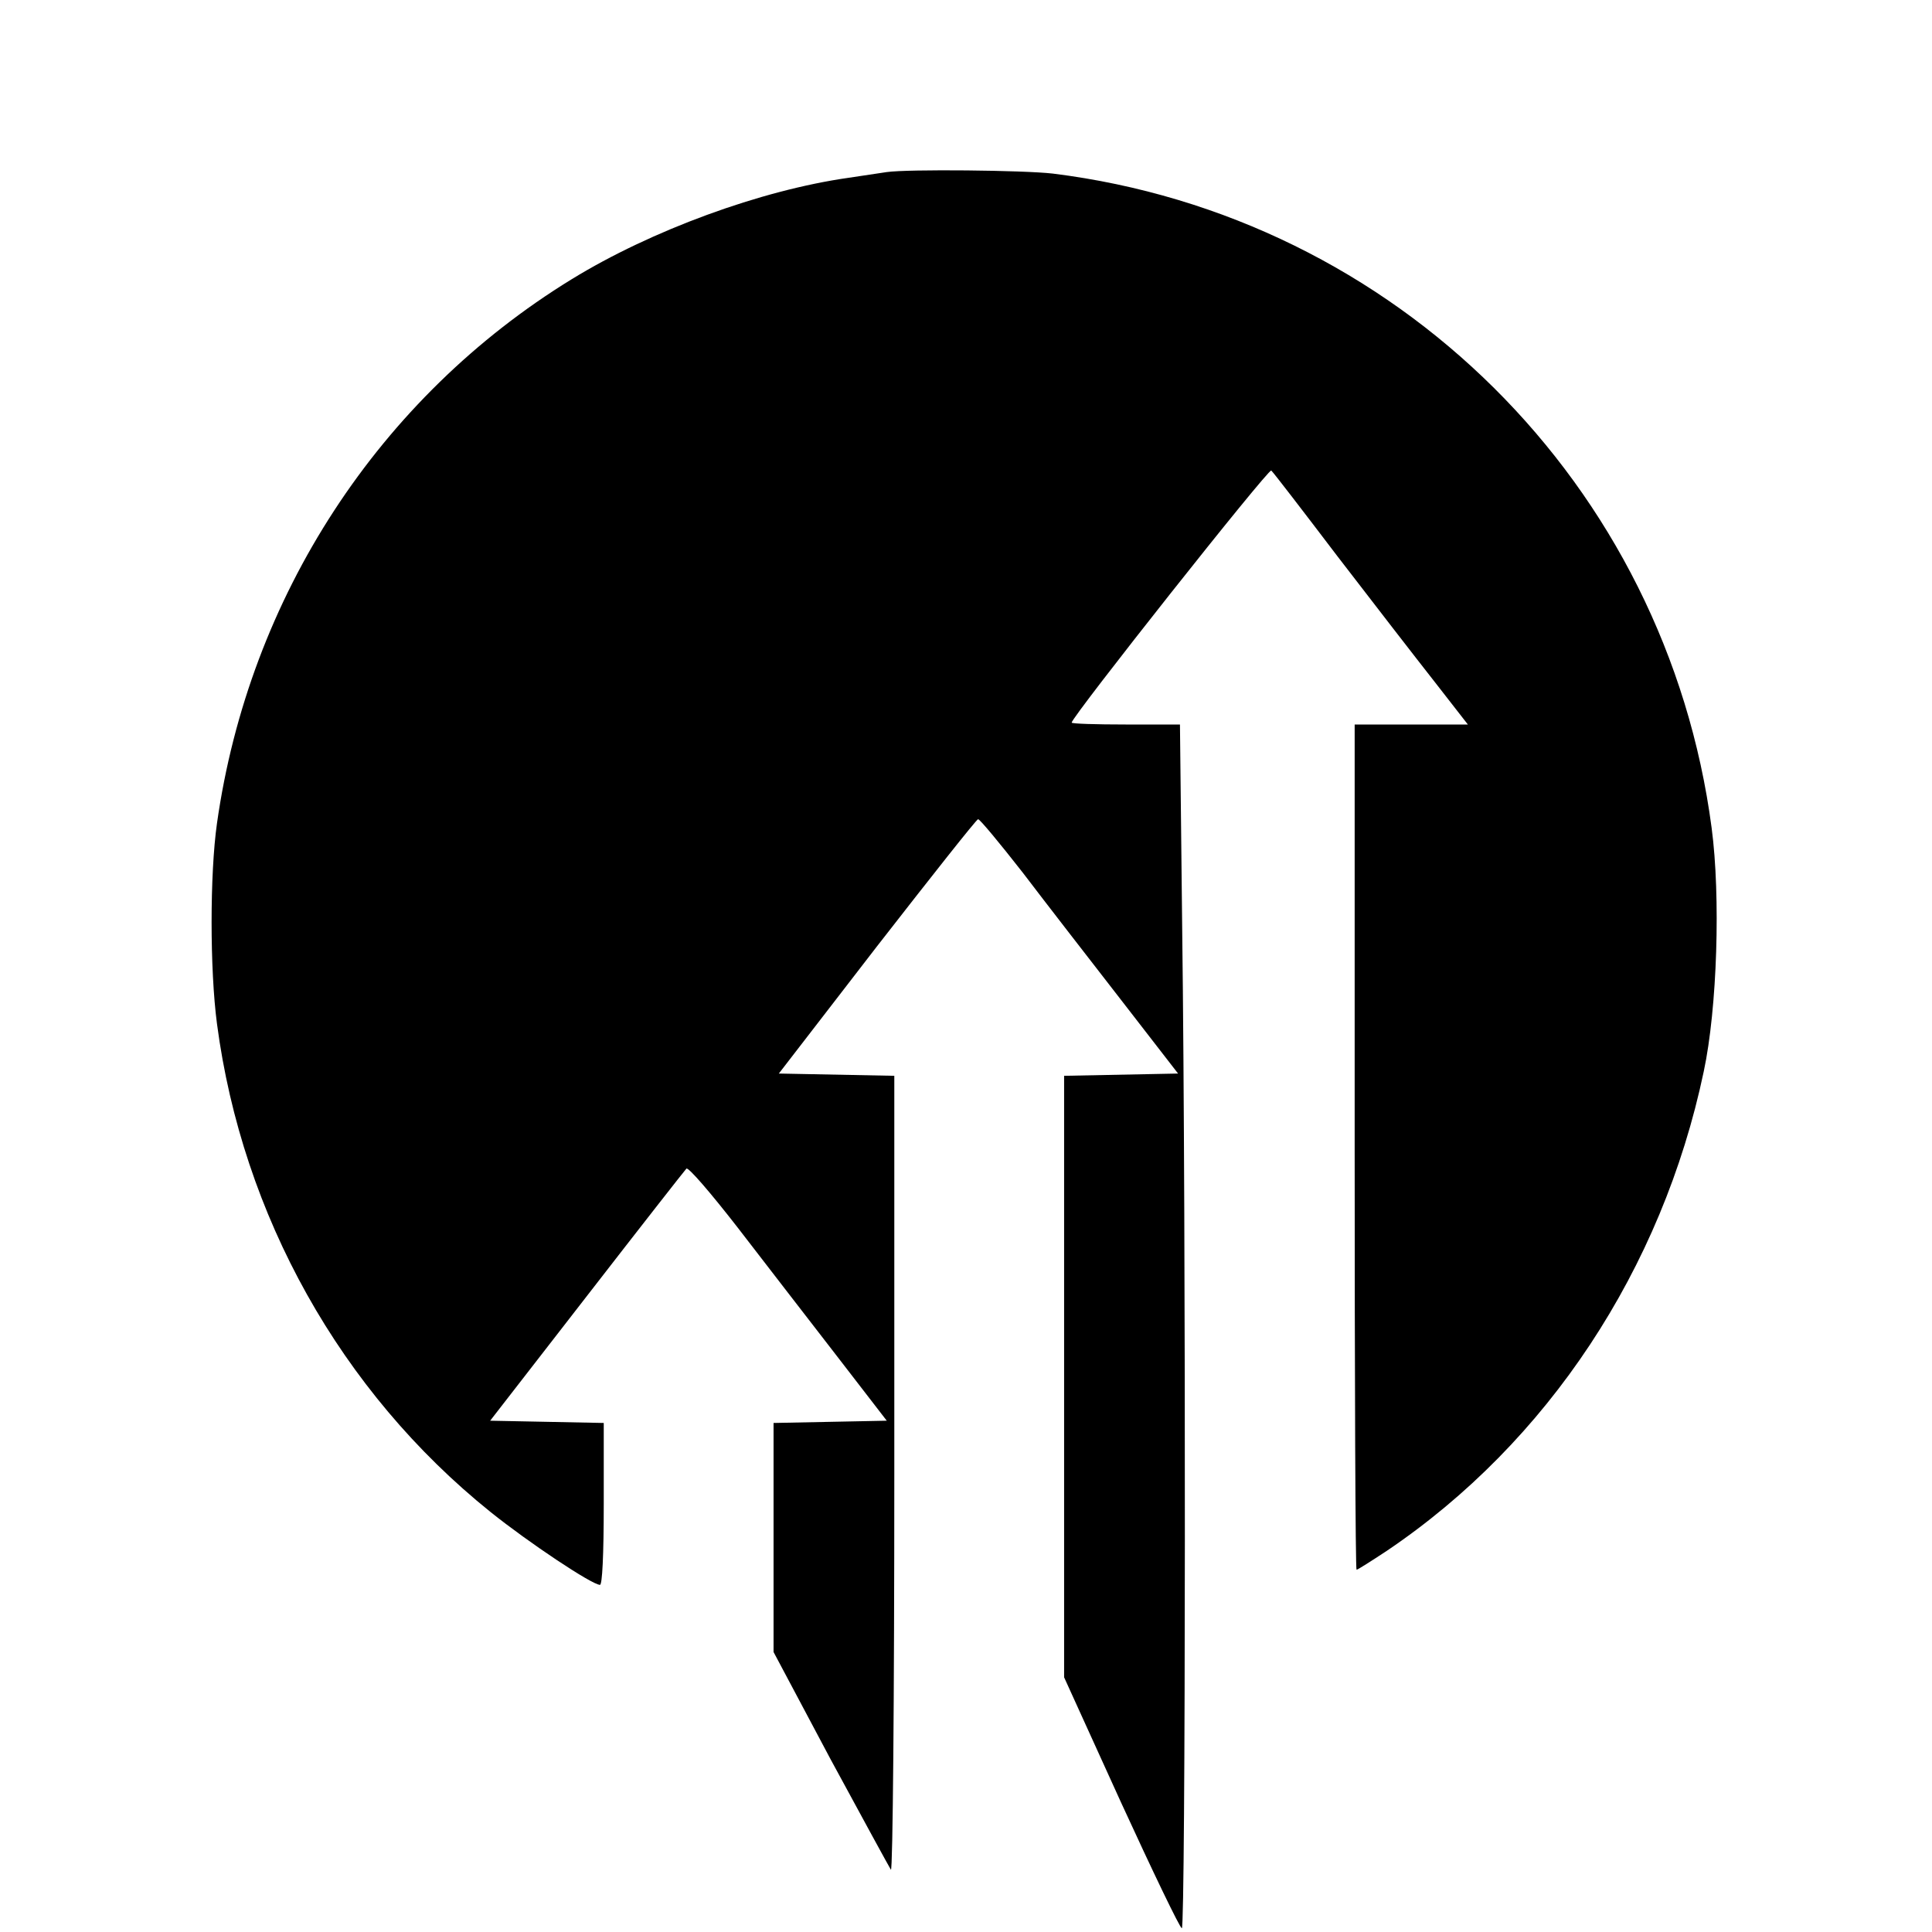 <svg xmlns="http://www.w3.org/2000/svg" width="682.667" height="682.667" version="1.0" viewBox="0 0 512 512"><path d="M235 45.6c-1.4.2-5.9.9-10 1.5-23.4 3.3-52.5 14-73.5 26.9-51 31.3-85.5 84.1-94 144.2-1.9 13.4-1.9 38.7 0 53.1 6.7 50.8 32.8 97.5 72.5 129.4 10.1 8.1 26.9 19.3 29 19.3.6 0 1-7.7 1-21.5v-21.4l-15-.3-15.1-.3 25.6-33c14.1-18.2 26-33.4 26.4-33.8.5-.5 6.5 6.5 13.5 15.5 6.9 9 18.7 24.2 26.1 33.8l13.5 17.5-15 .3-15 .3v60.7l15.1 28.4c8.4 15.5 15.6 28.7 16 29.3.5.5.9-45.3.9-104.8V285.1l-15.3-.3-15.3-.3 26-33.7c14.4-18.5 26.4-33.7 26.8-33.7.4-.1 5.7 6.3 11.8 14.1 6 7.9 17.8 23.1 26.1 33.8l15.1 19.5-15.1.3-15.1.3v159.4l15.1 33.2c8.4 18.3 15.6 33.3 16.1 33.3 1 0 1.1-185.8.1-264.3l-.6-54.7h-14.4c-7.8 0-14.3-.2-14.3-.5 0-1.5 52.3-67.6 52.9-66.8.5.4 8.4 10.7 17.6 22.8 9.3 12.1 20.9 27.1 25.7 33.2L389 192h-30v112c0 61.6.2 112 .5 112s3.9-2.3 8-5c42.7-28.8 73-74.7 84-127 3.6-16.8 4.5-46.5 2.1-64.6C441.6 128.4 370 57.3 279 46c-7.8-.9-38.3-1.2-44-.4z"/></svg>